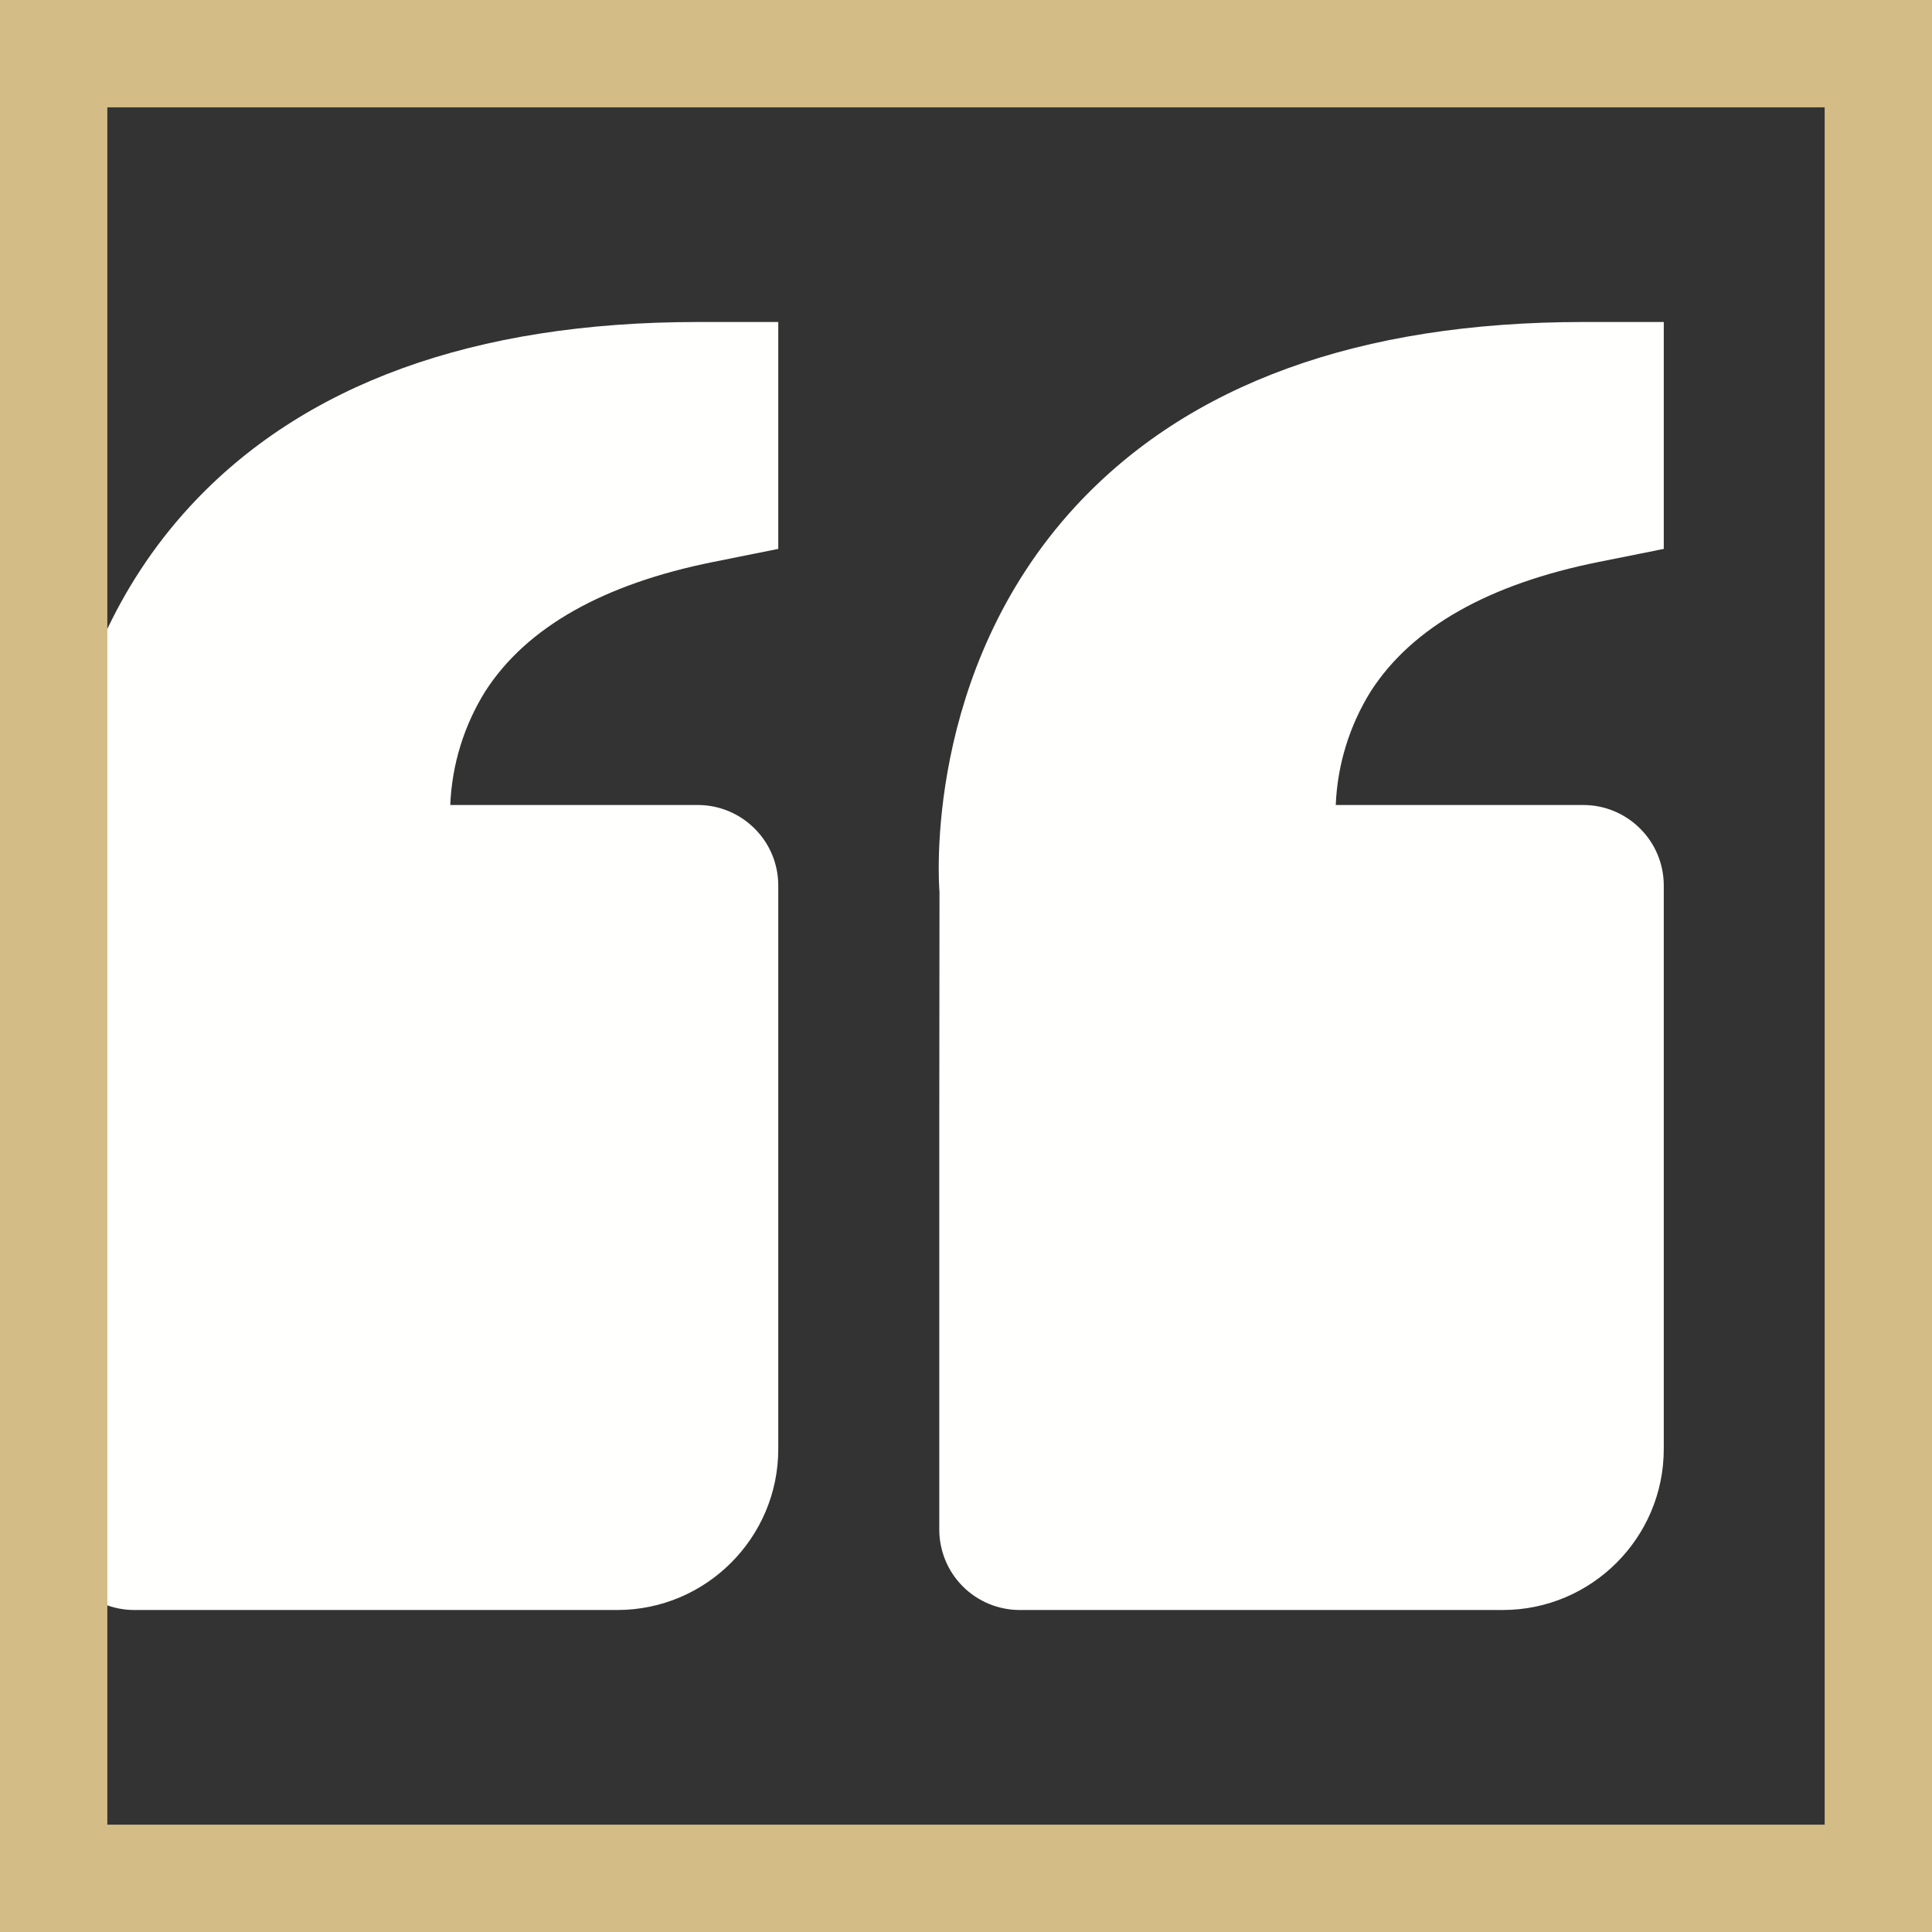 <svg width="18" height="18" viewBox="0 0 18 18" fill="none" xmlns="http://www.w3.org/2000/svg">
<rect x="0" y="0" width="18" height="18" fill="#333333" stroke="none"/>
<path d="M1.769 4.719C2.821 3.578 4.414 3 6.501 3H7.251V5.114L6.648 5.235C5.62 5.441 4.906 5.845 4.523 6.438C4.323 6.758 4.21 7.124 4.195 7.5H6.501C6.7 7.5 6.89 7.579 7.031 7.72C7.172 7.86 7.251 8.051 7.251 8.25V13.5C7.251 14.327 6.578 15 5.751 15H1.251C1.052 15 0.861 14.921 0.72 14.78C0.58 14.64 0.501 14.449 0.501 14.25V10.5L0.503 8.311C0.496 8.227 0.354 6.255 1.769 4.719ZM14.001 15H9.501C9.302 15 9.111 14.921 8.97 14.78C8.83 14.64 8.751 14.449 8.751 14.25V10.5L8.753 8.311C8.746 8.227 8.604 6.255 10.019 4.719C11.071 3.578 12.664 3 14.751 3H15.501V5.114L14.898 5.235C13.87 5.441 13.156 5.845 12.773 6.438C12.573 6.758 12.46 7.124 12.445 7.5H14.751C14.95 7.5 15.14 7.579 15.281 7.72C15.422 7.86 15.501 8.051 15.501 8.25V13.5C15.501 14.327 14.828 15 14.001 15Z" fill="#FFFFFE"/>
<rect x="0.5" y="0.5" width="17" height="17" stroke="#D4BC87"/>
</svg>
